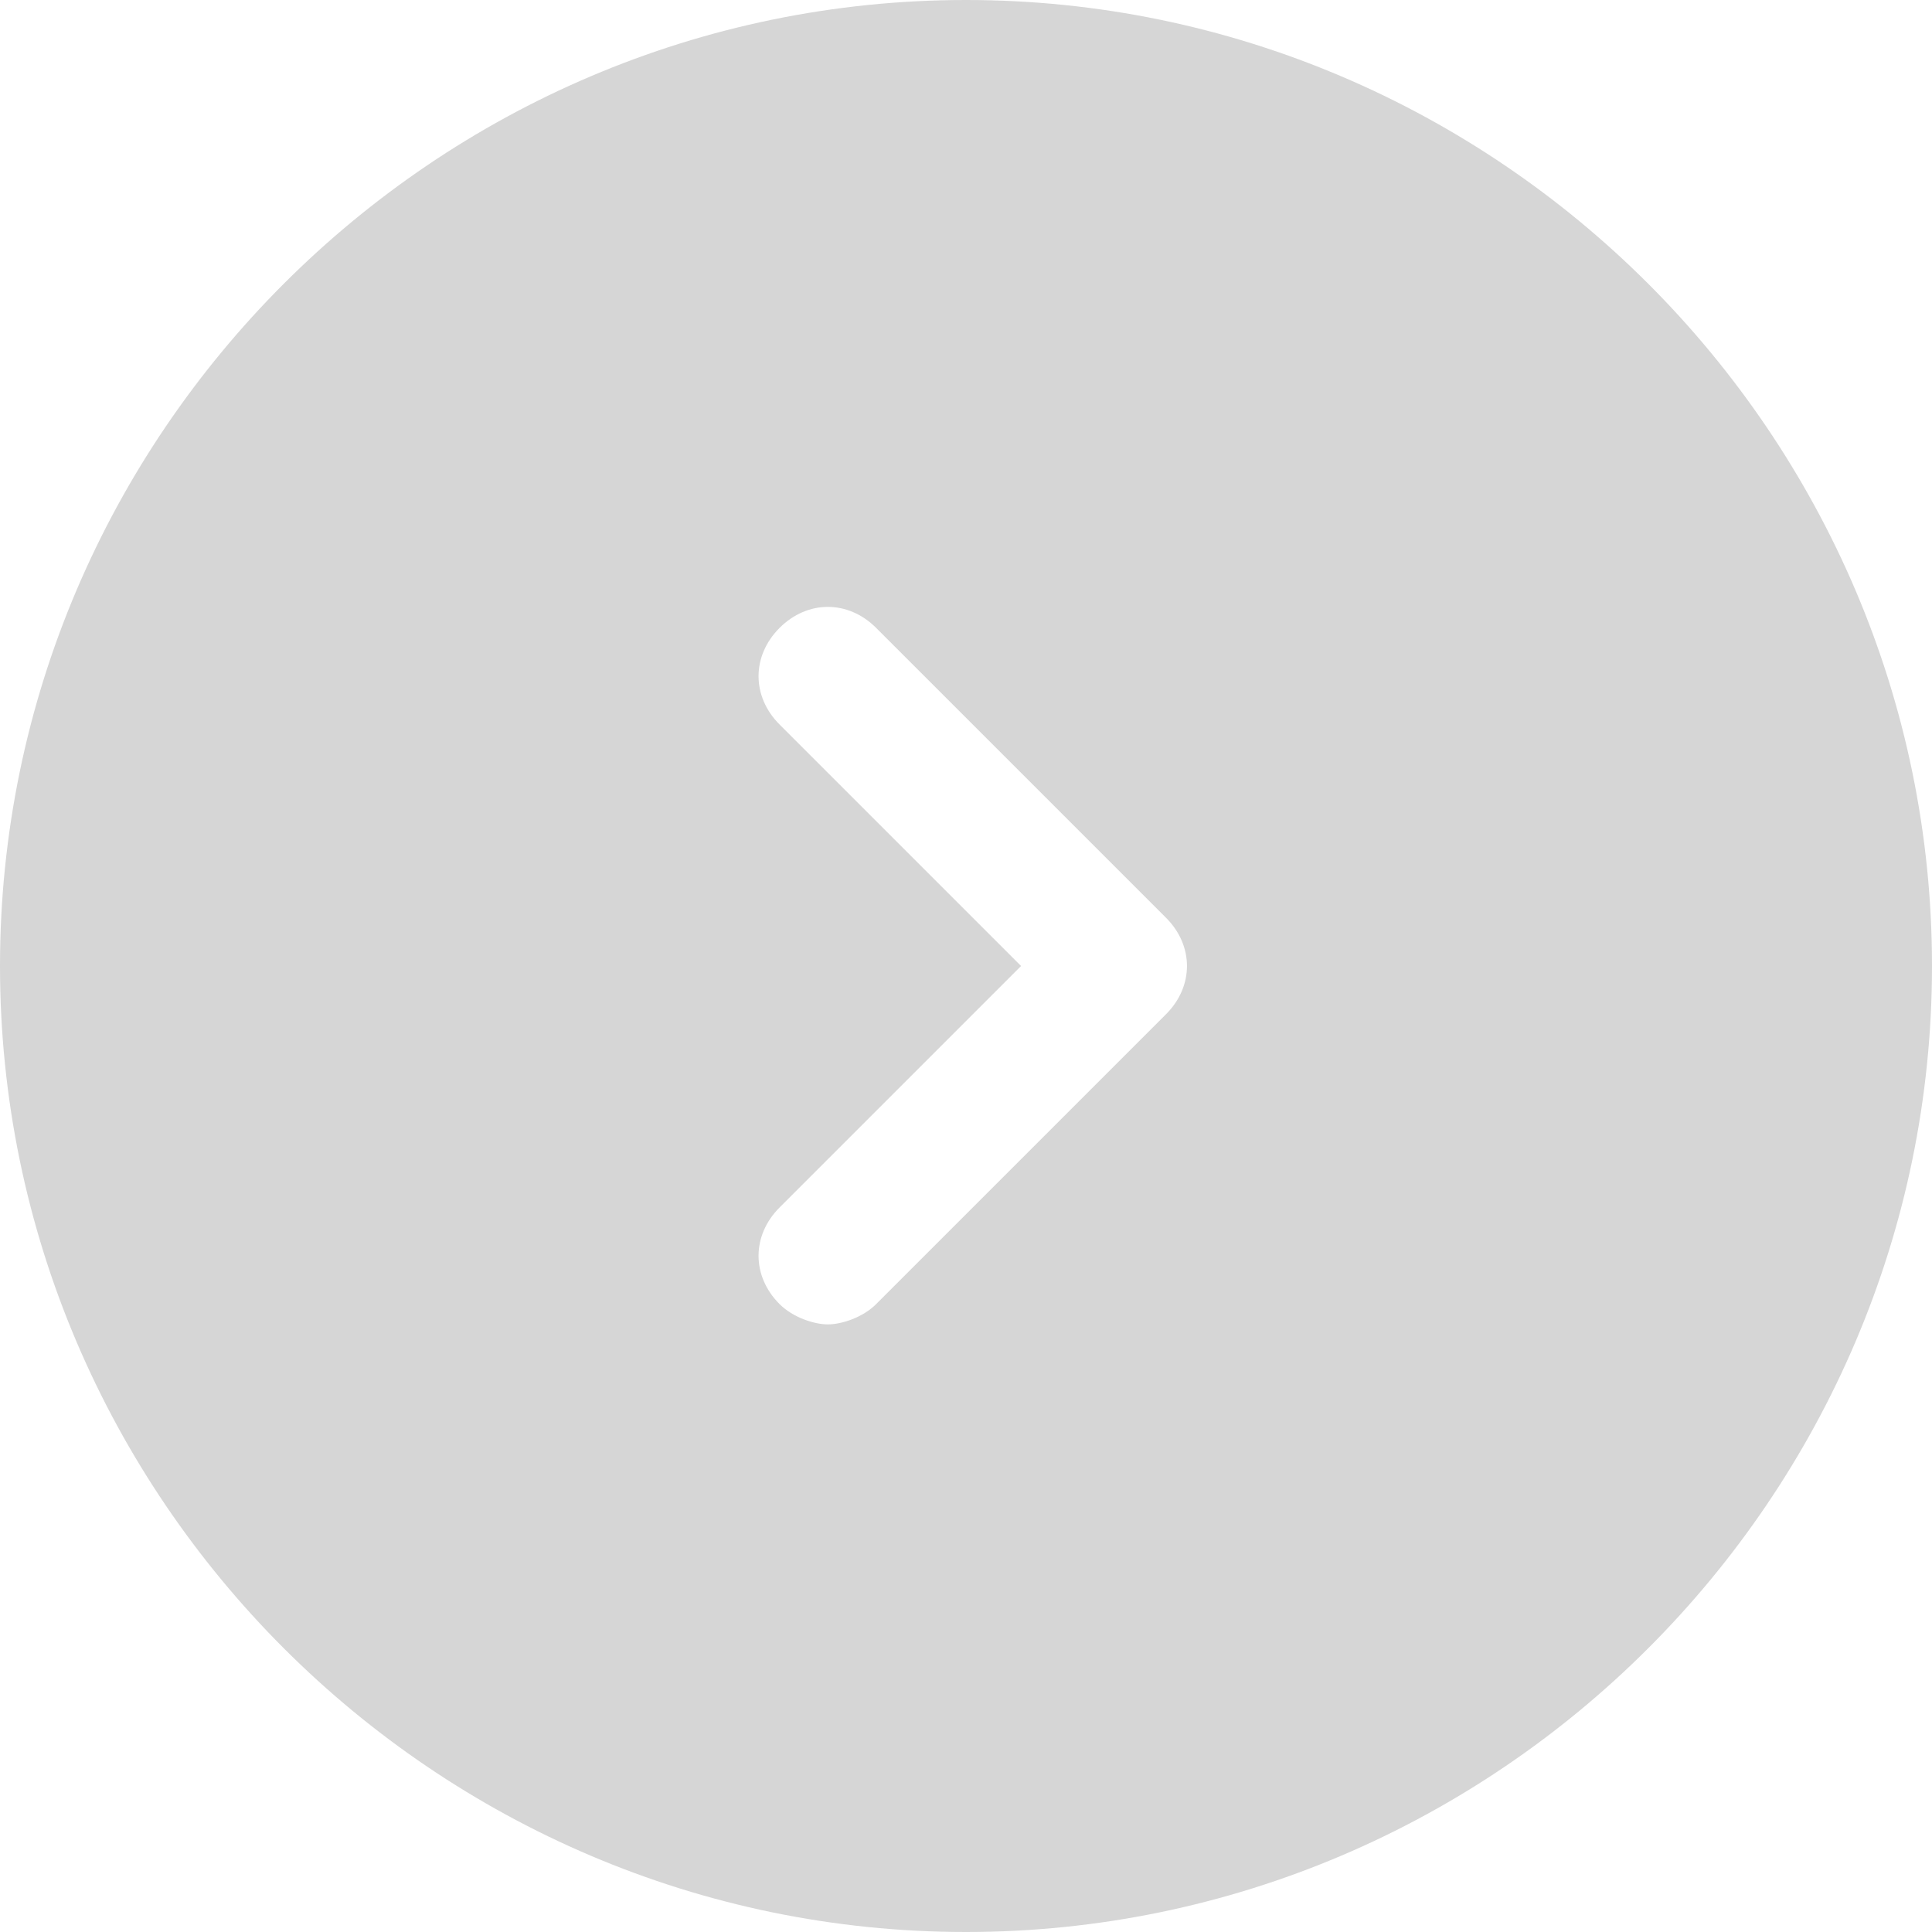 <?xml version="1.0" encoding="UTF-8"?>
<svg id="_레이어_2" data-name="레이어 2" xmlns="http://www.w3.org/2000/svg" viewBox="0 0 20 20">
  <defs>
    <style>
      .cls-1 {
        fill: #d6d6d6;
      }
    </style>
  </defs>
  <g id="_레이어_1-2" data-name="레이어 1">
    <path class="cls-1" d="M10,0C4.5,0,0,4.5,0,10s4.5,10,10,10,10-4.5,10-10S15.5,0,10,0Zm2.07,10.5l-3,3c-.14,.14-.36,.21-.5,.21s-.36-.07-.5-.21c-.29-.29-.29-.71,0-1l2.5-2.5-2.5-2.5c-.29-.29-.29-.71,0-1s.71-.29,1,0l3,3c.29,.29,.29,.71,0,1Z"/>
  </g>
</svg>
